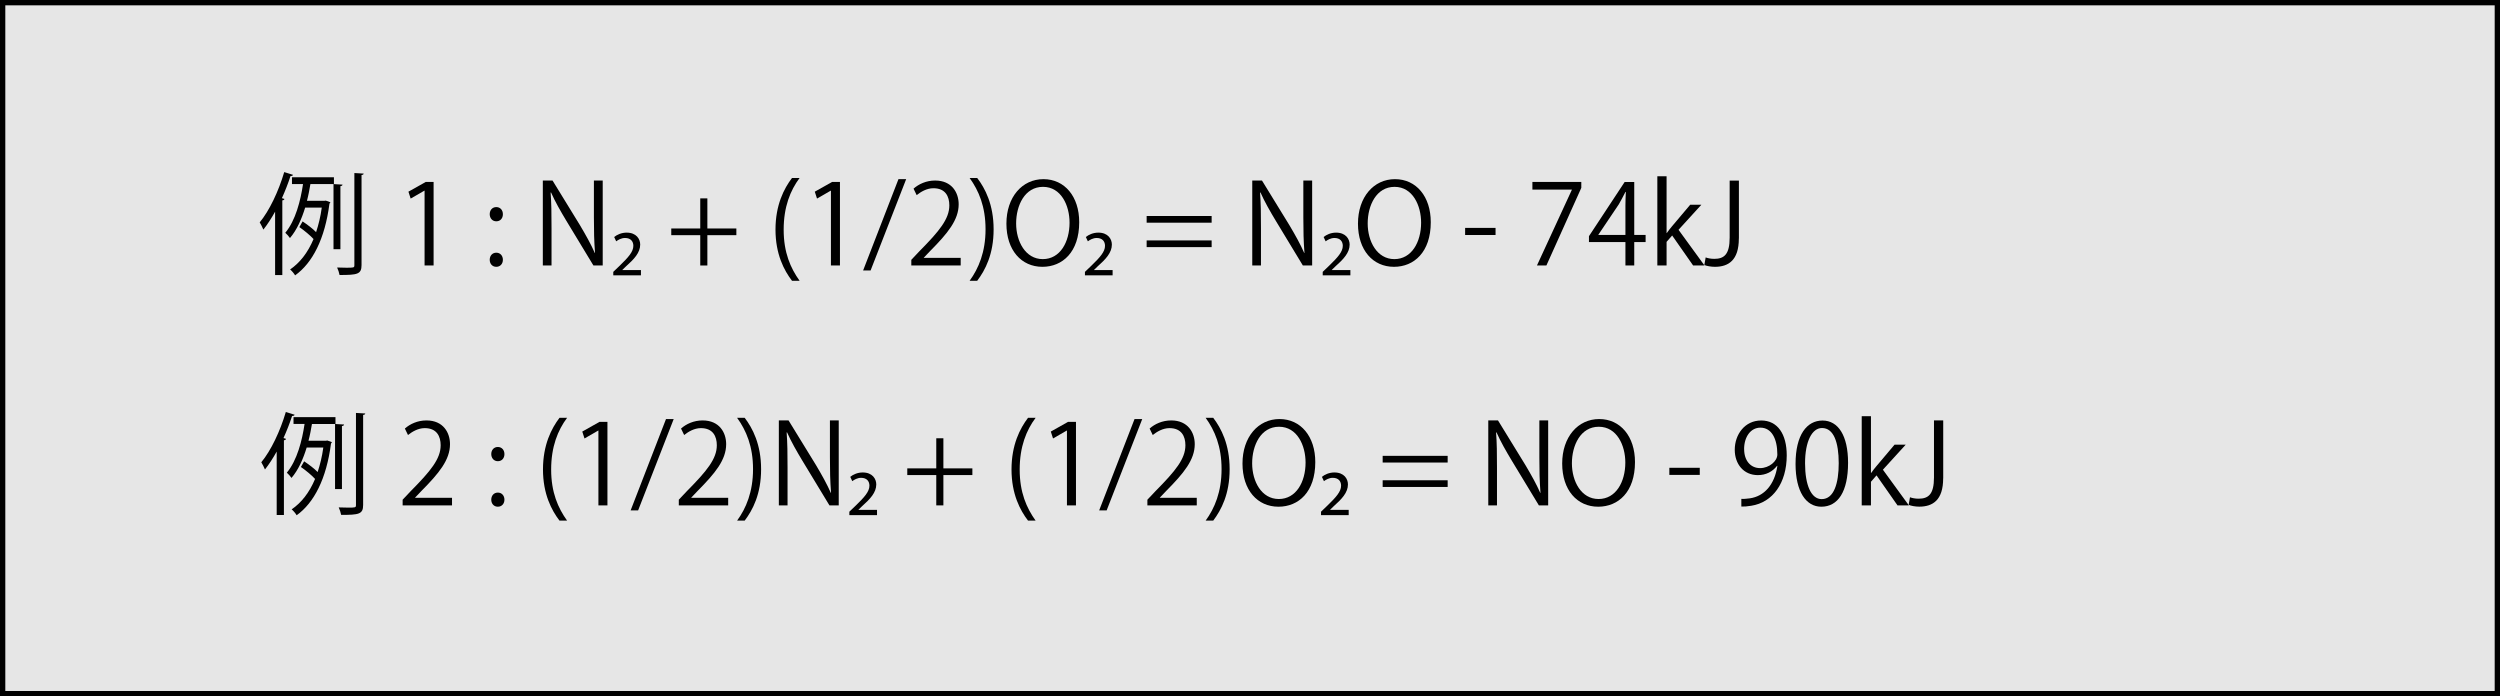 <?xml version="1.0" encoding="UTF-8"?><svg id="_レイヤー_1" xmlns="http://www.w3.org/2000/svg" viewBox="0 0 470.83 131.14"><defs><style>.cls-1{fill:#e6e6e6;}</style></defs><rect class="cls-1" x=".5" y=".5" width="469.83" height="130.14"/><path d="M469.83,1v129.14H1V1h468.83M470.83,0H0v131.14h470.83V0h0Z"/><path d="M51.8,39.88c-.69,1.24-1.43,2.39-2.2,3.36-.15-.34-.48-1.05-.69-1.36,1.81-2.18,3.55-5.84,4.62-9.47l1.66.52c-.06.15-.21.23-.48.23-.46,1.41-1.01,2.81-1.62,4.16l.48.15c-.04.15-.15.23-.4.27v14.07h-1.36v-11.93ZM62.89,33.39v1.28h-4.43c-.17.99-.36,2.06-.65,3.15h3.3c.17-.04.21-.04.25-.04.19.06.38.13.86.31-.02.1-.1.19-.17.25-.86,6.66-3.19,11.17-6.47,13.52-.19-.34-.65-.88-.94-1.11,1.81-1.24,3.32-3.13,4.41-5.73-.61-.67-1.72-1.6-2.67-2.25l.61-1.07c.88.59,1.95,1.39,2.54,2.02.46-1.39.84-2.92,1.07-4.62h-3.13c-.65,2.12-1.55,4.2-2.86,5.73-.19-.29-.61-.76-.88-.99,1.93-2.31,2.88-6.05,3.34-9.18h-2.08v-1.28h7.89ZM64.11,46.93h-1.3v-12.26l1.7.1c-.02.15-.13.25-.4.29v11.86ZM66.75,32.59l1.74.1c-.02.15-.13.25-.4.27v16.96c0,1.74-.8,1.87-4.14,1.87-.06-.38-.27-1.01-.46-1.41.65.02,1.26.04,1.74.04,1.39,0,1.51,0,1.51-.48v-17.36Z"/><path d="M79.96,50v-14.09h-.04l-2.58,1.49-.42-1.3,3.25-1.83h1.49v15.73h-1.7Z"/><path d="M92.23,40.34c0-.78.5-1.34,1.24-1.34s1.24.57,1.24,1.34-.48,1.34-1.24,1.34c-.8,0-1.24-.65-1.24-1.34ZM92.23,48.93c0-.78.5-1.34,1.24-1.34s1.24.57,1.24,1.34c0,.73-.48,1.32-1.24,1.32-.8,0-1.24-.63-1.24-1.32Z"/><path d="M113.5,50h-1.74l-5.1-8.42c-1.07-1.78-2.1-3.57-2.88-5.33l-.08.02c.15,2.04.17,3.91.17,6.68v7.05h-1.64v-16h1.83l5.17,8.42c1.13,1.91,2.06,3.57,2.79,5.23l.04-.02c-.17-2.23-.21-4.14-.21-6.66v-6.97h1.66v16Z"/><path d="M115.5,51.85v-.65l1.22-1.17c1.6-1.55,2.56-2.61,2.56-3.73,0-.83-.49-1.48-1.57-1.48-.7,0-1.3.36-1.66.63l-.38-.81c.5-.43,1.37-.83,2.34-.83,1.84,0,2.56,1.21,2.56,2.25,0,1.53-1.15,2.75-2.68,4.11l-.67.65v.04h3.49v.99h-5.22Z"/><path d="M131.88,37.36h1.34v5.67h5.46v1.26h-5.46v5.71h-1.34v-5.71h-5.46v-1.26h5.46v-5.67Z"/><path d="M149.16,52.88c-1.49-1.95-3.11-5-3.11-9.64s1.6-7.73,3.11-9.72h1.43c-1.74,2.33-3,5.42-3,9.74s1.3,7.24,3,9.62h-1.43Z"/><path d="M156.49,50v-14.09h-.04l-2.58,1.49-.42-1.3,3.25-1.83h1.49v15.73h-1.7Z"/><path d="M163.96,50.94h-1.41l6.66-17.2h1.45l-6.7,17.2Z"/><path d="M180.93,50h-9.3v-1.07l1.53-1.62c3.74-3.78,5.63-6.07,5.63-8.63,0-1.68-.73-3.23-3-3.23-1.26,0-2.39.69-3.15,1.3l-.59-1.22c.97-.86,2.39-1.53,4.07-1.53,3.17,0,4.43,2.31,4.43,4.47,0,2.96-2.08,5.48-5.33,8.76l-1.24,1.3v.04h6.95v1.43Z"/><path d="M184.04,33.52c1.49,1.95,3.09,5,3.09,9.68s-1.57,7.66-3.09,9.68h-1.43c1.7-2.33,3-5.42,3-9.7s-1.28-7.29-3-9.66h1.43Z"/><path d="M203.25,41.85c0,5.63-3.15,8.4-6.93,8.4-3.97,0-6.78-3.13-6.78-8.13s2.96-8.38,6.97-8.38,6.74,3.28,6.74,8.1ZM191.37,42.08c0,3.4,1.76,6.72,5.02,6.72s5.04-3.21,5.04-6.87c0-3.21-1.57-6.74-5-6.74s-5.06,3.49-5.06,6.89Z"/><path d="M204.33,51.85v-.65l1.22-1.17c1.6-1.55,2.56-2.61,2.56-3.73,0-.83-.49-1.48-1.57-1.48-.7,0-1.3.36-1.66.63l-.38-.81c.5-.43,1.37-.83,2.34-.83,1.84,0,2.56,1.21,2.56,2.25,0,1.53-1.15,2.75-2.68,4.11l-.67.65v.04h3.49v.99h-5.22Z"/><path d="M228.19,41.94h-12.24v-1.26h12.24v1.26ZM228.19,46.54h-12.24v-1.26h12.24v1.26Z"/><path d="M247.11,50h-1.74l-5.1-8.42c-1.07-1.78-2.1-3.57-2.88-5.33l-.08.02c.15,2.04.17,3.91.17,6.68v7.05h-1.64v-16h1.83l5.17,8.42c1.13,1.91,2.06,3.57,2.79,5.23l.04-.02c-.17-2.23-.21-4.14-.21-6.66v-6.97h1.66v16Z"/><path d="M249.11,51.85v-.65l1.22-1.17c1.6-1.55,2.56-2.61,2.56-3.73,0-.83-.49-1.48-1.57-1.48-.7,0-1.3.36-1.66.63l-.38-.81c.5-.43,1.37-.83,2.34-.83,1.84,0,2.56,1.21,2.56,2.25,0,1.53-1.15,2.75-2.68,4.11l-.67.65v.04h3.49v.99h-5.22Z"/><path d="M269.46,41.85c0,5.63-3.15,8.4-6.93,8.4-3.97,0-6.78-3.13-6.78-8.13s2.96-8.38,6.97-8.38,6.74,3.28,6.74,8.1ZM257.58,42.08c0,3.4,1.76,6.72,5.02,6.72s5.04-3.21,5.04-6.87c0-3.21-1.57-6.74-5-6.74s-5.06,3.49-5.06,6.89Z"/><path d="M275.93,42.92h5.73v1.34h-5.73v-1.34Z"/><path d="M288.59,34.27h9.22v1.11l-6.57,14.61h-1.78l6.57-14.24v-.04h-7.43v-1.45Z"/><path d="M307.78,50h-1.66v-4.41h-6.87v-1.11l6.72-10.2h1.81v9.97h2.14v1.34h-2.14v4.41ZM301.02,44.25h5.1v-5.58c0-.86.04-1.7.08-2.52h-.08c-.48.97-.86,1.64-1.26,2.35l-3.84,5.71v.04Z"/><path d="M321.01,50h-2.14l-3.95-5.65-1.05,1.2v4.45h-1.74v-16.8h1.74v10.69h.04c.27-.4.67-.9.99-1.28l3.42-4.05h2.1l-4.3,4.72,4.89,6.72Z"/><path d="M327.48,44.92c0,4.09-1.95,5.33-4.51,5.33-.71,0-1.55-.15-1.99-.34l.25-1.43c.4.15.97.27,1.62.27,1.85,0,2.9-.82,2.9-3.99v-10.75h1.74v10.9Z"/><path d="M52.1,85.06c-.69,1.24-1.43,2.39-2.2,3.36-.15-.34-.48-1.05-.69-1.36,1.81-2.18,3.55-5.84,4.62-9.47l1.66.52c-.06.15-.21.23-.48.23-.46,1.41-1.01,2.81-1.62,4.16l.48.15c-.04.15-.15.23-.4.27v14.07h-1.36v-11.93ZM63.18,78.57v1.28h-4.43c-.17.99-.36,2.06-.65,3.15h3.3c.17-.04.21-.04.25-.04.19.06.38.13.86.31-.02.1-.1.19-.17.25-.86,6.66-3.19,11.17-6.47,13.52-.19-.34-.65-.88-.94-1.11,1.81-1.24,3.32-3.13,4.41-5.73-.61-.67-1.72-1.6-2.67-2.25l.61-1.07c.88.59,1.95,1.39,2.54,2.02.46-1.39.84-2.92,1.07-4.62h-3.13c-.65,2.12-1.55,4.2-2.86,5.73-.19-.29-.61-.76-.88-.99,1.93-2.31,2.88-6.05,3.34-9.18h-2.08v-1.28h7.89ZM64.4,92.11h-1.3v-12.26l1.7.1c-.02.15-.13.25-.4.29v11.86ZM67.05,77.77l1.74.1c-.02.15-.13.25-.4.27v16.96c0,1.74-.8,1.87-4.14,1.87-.06-.38-.27-1.01-.46-1.41.65.02,1.26.04,1.74.04,1.39,0,1.51,0,1.51-.48v-17.36Z"/><path d="M85.13,95.18h-9.3v-1.07l1.53-1.62c3.74-3.78,5.63-6.07,5.63-8.63,0-1.68-.73-3.23-3-3.23-1.26,0-2.39.69-3.15,1.3l-.59-1.22c.97-.86,2.39-1.53,4.07-1.53,3.17,0,4.43,2.31,4.43,4.47,0,2.96-2.08,5.48-5.33,8.76l-1.24,1.3v.04h6.95v1.43Z"/><path d="M92.52,85.52c0-.78.5-1.34,1.24-1.34s1.24.57,1.24,1.34-.48,1.34-1.24,1.34c-.8,0-1.24-.65-1.24-1.34ZM92.52,94.11c0-.78.5-1.34,1.24-1.34s1.24.57,1.24,1.34c0,.73-.48,1.32-1.24,1.32-.8,0-1.24-.63-1.24-1.32Z"/><path d="M105.37,98.05c-1.49-1.95-3.11-5-3.11-9.64s1.6-7.73,3.11-9.72h1.43c-1.74,2.33-3,5.42-3,9.74s1.3,7.24,3,9.62h-1.43Z"/><path d="M112.7,95.18v-14.09h-.04l-2.58,1.49-.42-1.3,3.25-1.83h1.49v15.73h-1.7Z"/><path d="M120.18,96.12h-1.41l6.66-17.2h1.45l-6.7,17.2Z"/><path d="M137.14,95.18h-9.3v-1.07l1.53-1.62c3.74-3.78,5.63-6.07,5.63-8.63,0-1.68-.73-3.23-3-3.23-1.26,0-2.39.69-3.15,1.3l-.59-1.22c.97-.86,2.39-1.53,4.07-1.53,3.17,0,4.43,2.31,4.43,4.47,0,2.96-2.08,5.48-5.33,8.76l-1.24,1.3v.04h6.95v1.43Z"/><path d="M140.25,78.69c1.49,1.95,3.09,5,3.09,9.68s-1.57,7.66-3.09,9.68h-1.43c1.7-2.33,3-5.42,3-9.7s-1.28-7.29-3-9.66h1.43Z"/><path d="M157.95,95.18h-1.74l-5.1-8.42c-1.07-1.78-2.1-3.57-2.88-5.33l-.08.02c.15,2.04.17,3.91.17,6.68v7.05h-1.64v-16h1.83l5.17,8.42c1.13,1.91,2.06,3.57,2.79,5.23l.04-.02c-.17-2.23-.21-4.14-.21-6.66v-6.97h1.66v16Z"/><path d="M159.96,97.02v-.65l1.22-1.17c1.6-1.55,2.56-2.61,2.56-3.73,0-.83-.49-1.48-1.57-1.48-.7,0-1.3.36-1.66.63l-.38-.81c.5-.43,1.37-.83,2.34-.83,1.84,0,2.56,1.21,2.56,2.25,0,1.53-1.15,2.75-2.68,4.11l-.67.65v.04h3.49v.99h-5.22Z"/><path d="M176.33,82.54h1.34v5.67h5.46v1.26h-5.46v5.71h-1.34v-5.71h-5.46v-1.26h5.46v-5.67Z"/><path d="M193.61,98.05c-1.49-1.95-3.11-5-3.11-9.64s1.6-7.73,3.11-9.72h1.43c-1.74,2.33-3,5.42-3,9.74s1.3,7.24,3,9.62h-1.43Z"/><path d="M200.94,95.18v-14.09h-.04l-2.58,1.49-.42-1.3,3.25-1.83h1.49v15.73h-1.7Z"/><path d="M208.42,96.12h-1.41l6.66-17.2h1.45l-6.7,17.2Z"/><path d="M225.39,95.18h-9.3v-1.07l1.53-1.62c3.74-3.78,5.63-6.07,5.63-8.63,0-1.68-.73-3.23-3-3.23-1.26,0-2.39.69-3.15,1.3l-.59-1.22c.97-.86,2.39-1.53,4.07-1.53,3.17,0,4.43,2.31,4.43,4.47,0,2.96-2.08,5.48-5.33,8.76l-1.24,1.3v.04h6.95v1.43Z"/><path d="M228.49,78.69c1.49,1.95,3.09,5,3.09,9.68s-1.57,7.66-3.09,9.68h-1.43c1.7-2.33,3-5.42,3-9.7s-1.28-7.29-3-9.66h1.43Z"/><path d="M247.71,87.03c0,5.63-3.15,8.4-6.93,8.4-3.97,0-6.78-3.13-6.78-8.13s2.96-8.38,6.97-8.38,6.74,3.28,6.74,8.1ZM235.82,87.26c0,3.4,1.76,6.72,5.02,6.72s5.04-3.21,5.04-6.87c0-3.21-1.57-6.74-5-6.74s-5.06,3.49-5.06,6.89Z"/><path d="M248.79,97.02v-.65l1.22-1.17c1.6-1.55,2.56-2.61,2.56-3.73,0-.83-.49-1.48-1.57-1.48-.7,0-1.3.36-1.66.63l-.38-.81c.5-.43,1.37-.83,2.34-.83,1.84,0,2.56,1.21,2.56,2.25,0,1.53-1.15,2.75-2.68,4.11l-.67.65v.04h3.49v.99h-5.22Z"/><path d="M272.64,87.11h-12.24v-1.26h12.24v1.26ZM272.64,91.71h-12.24v-1.26h12.24v1.26Z"/><path d="M291.56,95.18h-1.74l-5.1-8.42c-1.07-1.78-2.1-3.57-2.88-5.33l-.08.02c.15,2.04.17,3.91.17,6.68v7.05h-1.64v-16h1.83l5.17,8.42c1.13,1.91,2.06,3.57,2.79,5.23l.04-.02c-.17-2.23-.21-4.14-.21-6.66v-6.97h1.66v16Z"/><path d="M307.92,87.03c0,5.63-3.15,8.4-6.93,8.4-3.97,0-6.78-3.13-6.78-8.13s2.96-8.38,6.97-8.38,6.74,3.28,6.74,8.1ZM296.04,87.26c0,3.4,1.76,6.72,5.02,6.72s5.04-3.21,5.04-6.87c0-3.21-1.57-6.74-5-6.74s-5.06,3.49-5.06,6.89Z"/><path d="M314.39,88.1h5.73v1.34h-5.73v-1.34Z"/><path d="M334.67,87.74c-.86,1.09-2.08,1.74-3.61,1.74-2.69,0-4.35-2.1-4.35-4.77,0-2.88,1.89-5.52,4.98-5.52s4.81,2.56,4.81,6.57c0,5.23-2.65,8.86-6.68,9.49-.73.13-1.41.17-1.87.15v-1.45c.44.04.94-.02,1.62-.1,2.65-.38,4.64-2.52,5.17-6.11h-.06ZM328.48,84.61c0,2.12,1.2,3.55,3,3.55,1.7,0,3.25-1.3,3.25-2.56,0-3.02-1.11-5.06-3.19-5.06-1.83,0-3.07,1.72-3.07,4.07Z"/><path d="M338.16,87.37c0-5.5,2.14-8.17,5.08-8.17s4.81,2.81,4.81,7.96c0,5.46-1.91,8.27-5.04,8.27-2.86,0-4.85-2.81-4.85-8.06ZM346.29,87.24c0-3.93-.94-6.63-3.15-6.63-1.87,0-3.19,2.5-3.19,6.63s1.15,6.76,3.13,6.76c2.33,0,3.21-3.02,3.21-6.76Z"/><path d="M359.5,95.18h-2.14l-3.95-5.65-1.05,1.2v4.45h-1.74v-16.8h1.74v10.69h.04c.27-.4.67-.9.99-1.28l3.42-4.05h2.1l-4.3,4.72,4.89,6.72Z"/><path d="M365.96,90.09c0,4.09-1.95,5.33-4.51,5.33-.71,0-1.55-.15-1.99-.34l.25-1.43c.4.15.97.27,1.62.27,1.85,0,2.9-.82,2.9-3.99v-10.75h1.74v10.9Z"/></svg>